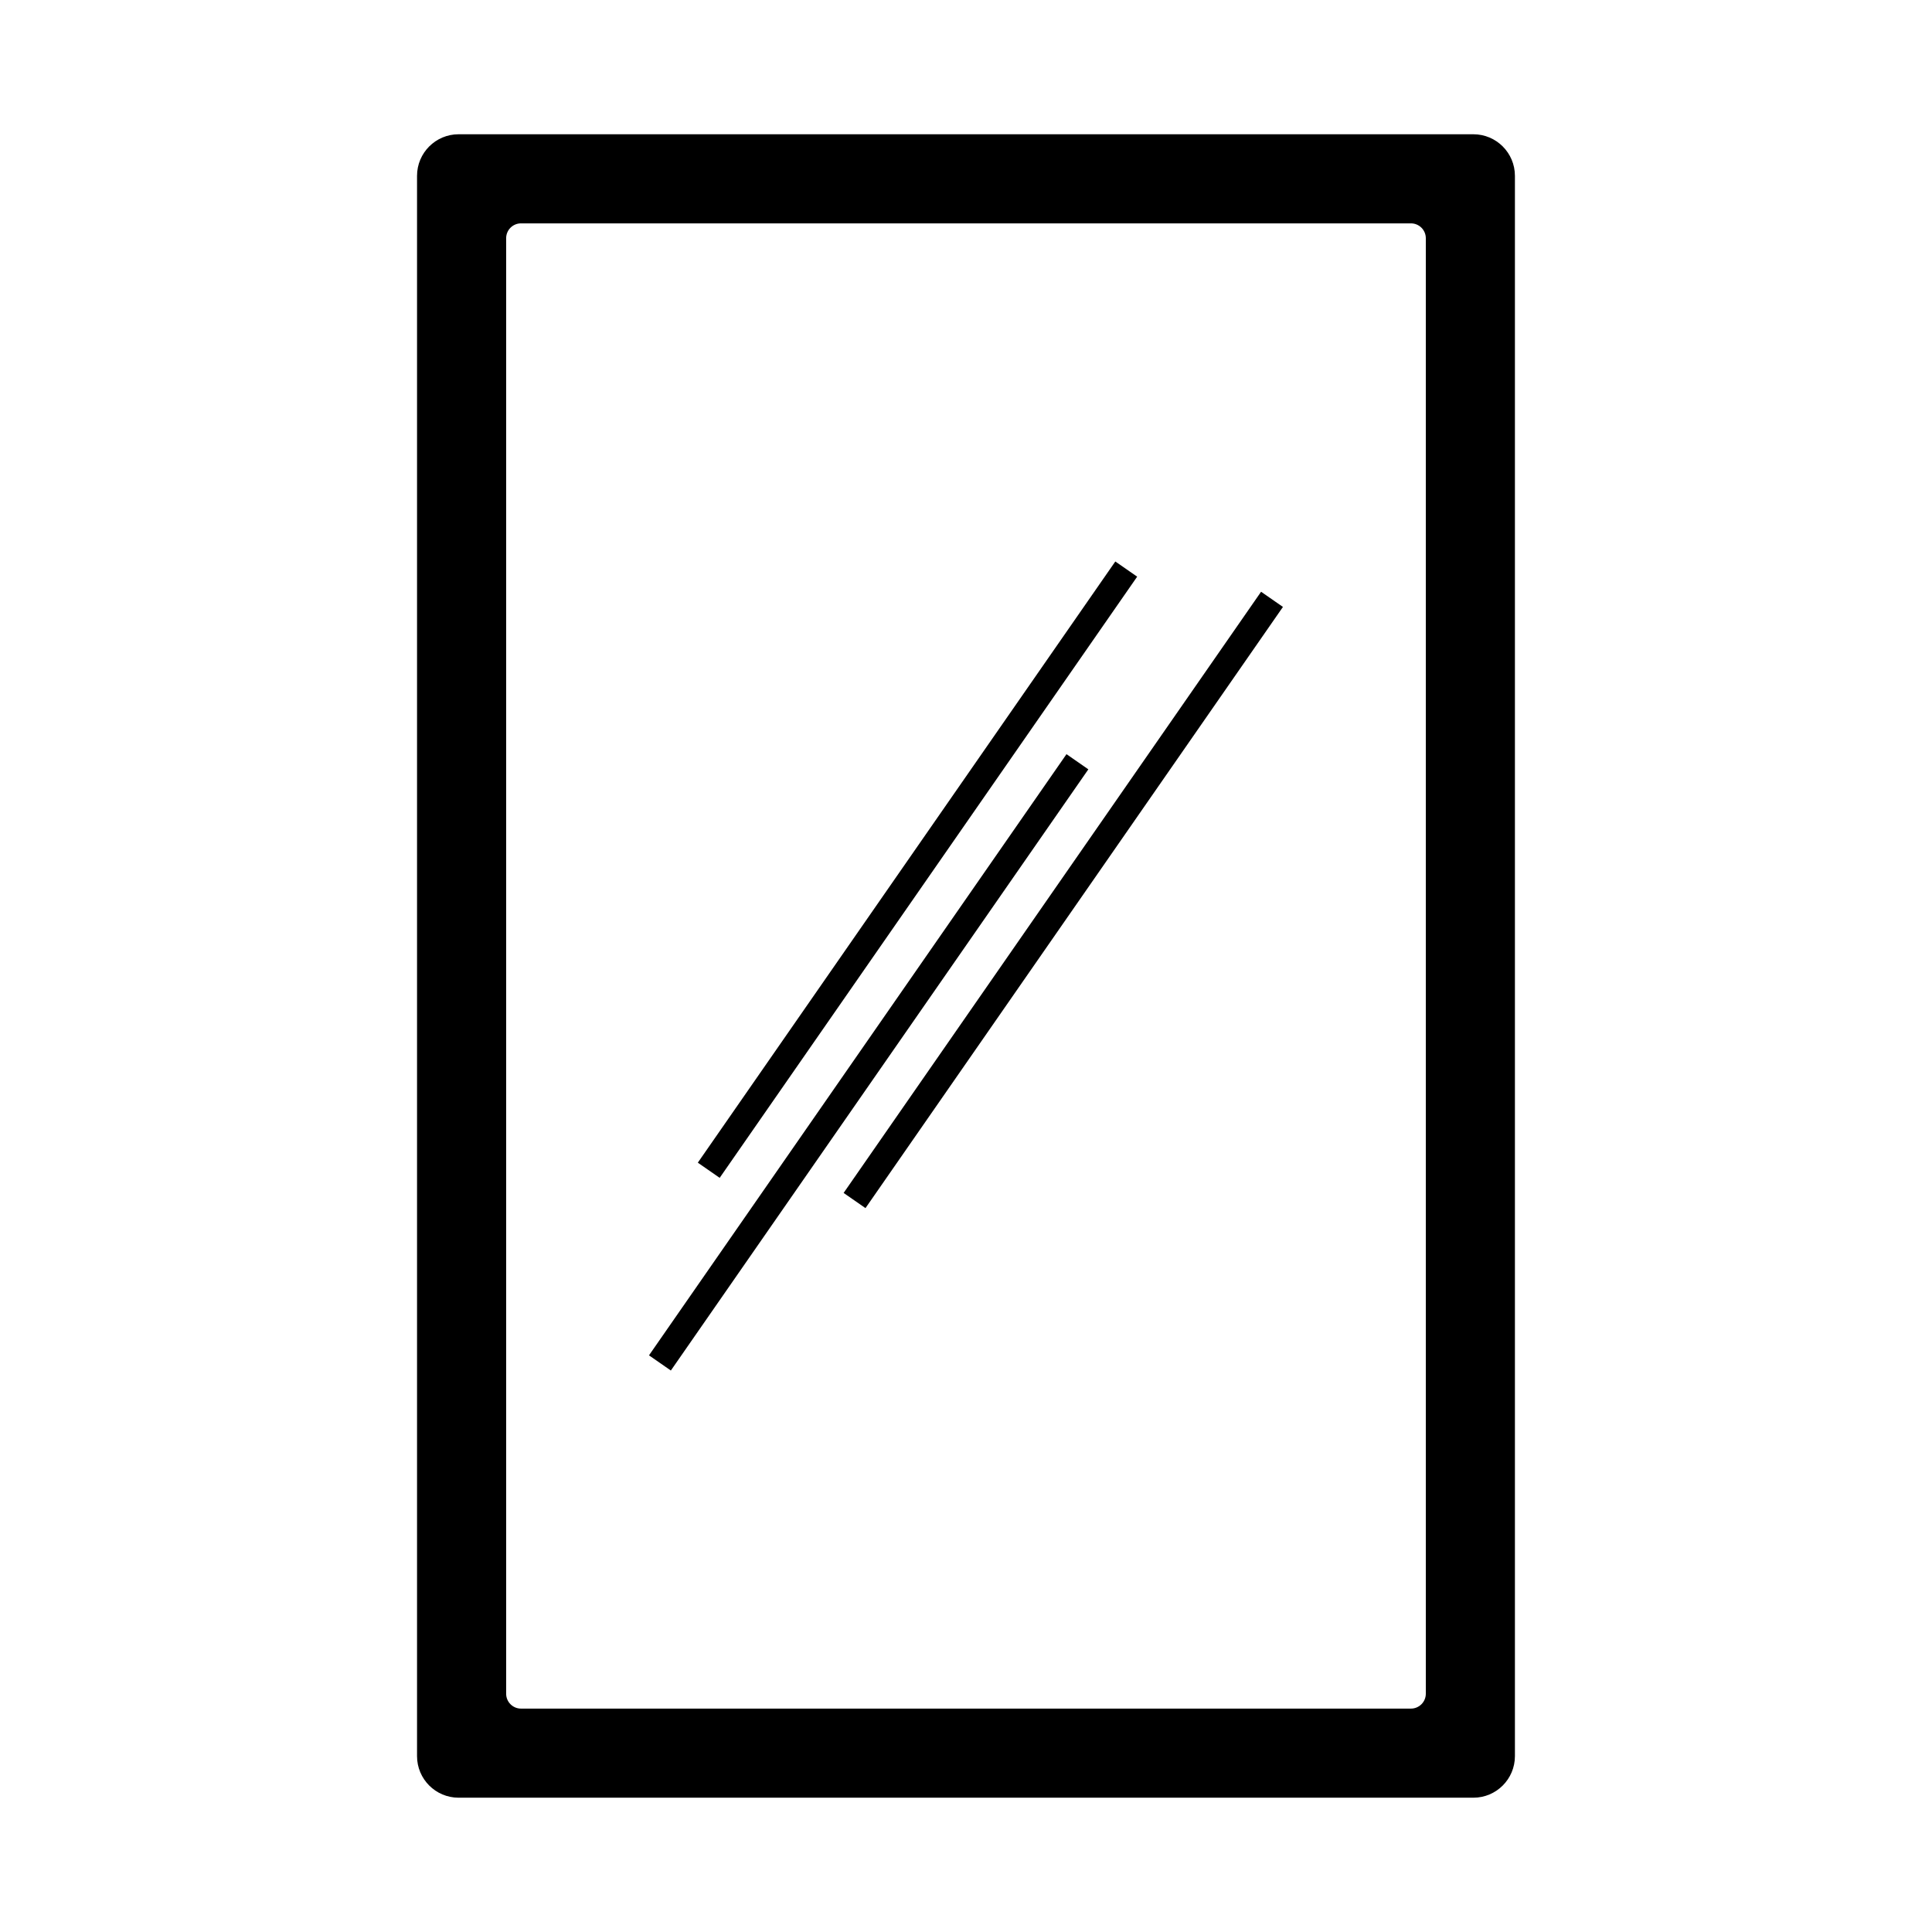 <?xml version="1.0" encoding="UTF-8"?>
<!-- Uploaded to: SVG Find, www.svgrepo.com, Generator: SVG Find Mixer Tools -->
<svg fill="#000000" width="800px" height="800px" version="1.1" viewBox="144 144 512 512" xmlns="http://www.w3.org/2000/svg">
 <g>
  <path d="m534.45 179.58h-268.91c-6.086 0-11.02 4.934-11.02 11.02v418.79c0 6.086 4.934 11.02 11.02 11.02h268.91c6.086 0 11.02-4.934 11.02-11.02v-418.79c0-6.086-4.934-11.02-11.02-11.02zm-12.594 413.28c0 1.043-0.418 2.043-1.156 2.781s-1.738 1.156-2.781 1.156h-235.85c-2.172 0-3.934-1.766-3.934-3.938v-385.73c0-2.172 1.762-3.934 3.934-3.934h235.85c1.043 0 2.043 0.414 2.781 1.152 0.738 0.738 1.156 1.738 1.156 2.781z"/>
  <path d="m315.99 503.18 110.64-159.32 5.793 4.023-110.64 159.32z"/>
  <path d="m367.57 460.14 110.63-159.32 5.793 4.023-110.63 159.32z"/>
  <path d="m328.93 452.12 110.64-159.32 5.793 4.023-110.64 159.32z"/>
 </g>
</svg>